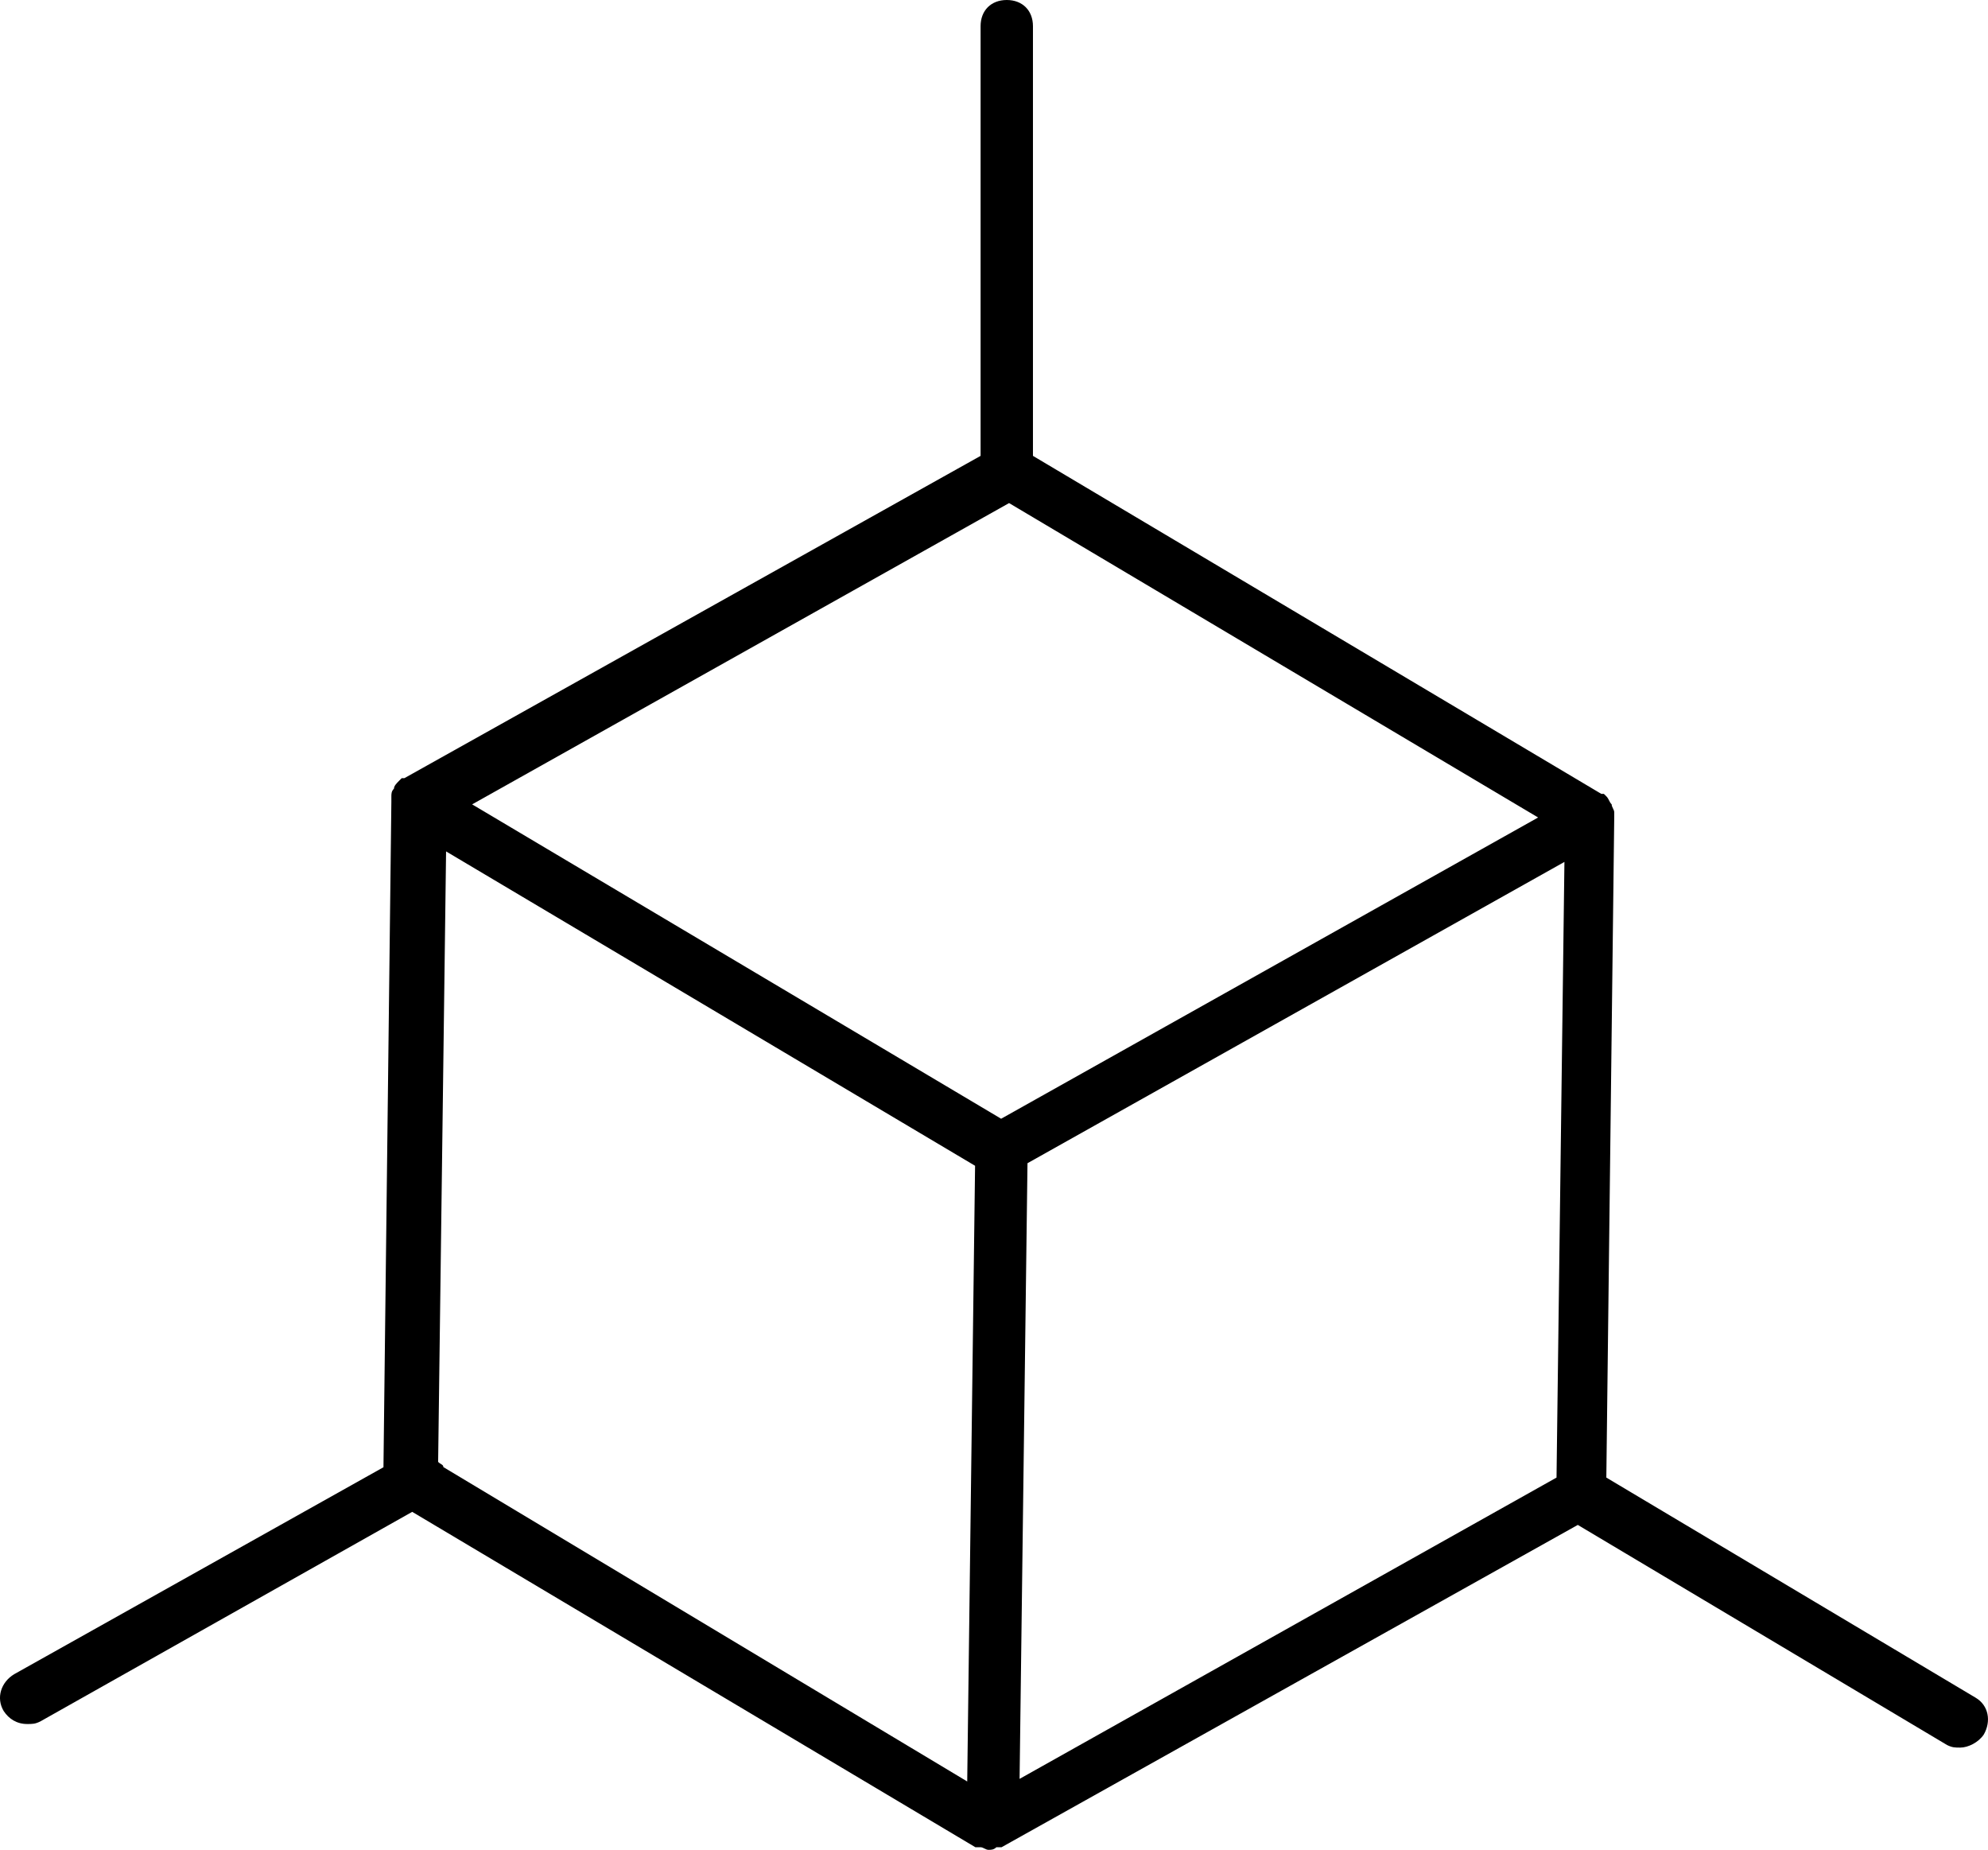 <?xml version="1.0" encoding="utf-8"?>
<!-- Generator: Adobe Illustrator 16.0.0, SVG Export Plug-In . SVG Version: 6.00 Build 0)  -->
<!DOCTYPE svg PUBLIC "-//W3C//DTD SVG 1.1//EN" "http://www.w3.org/Graphics/SVG/1.1/DTD/svg11.dtd">
<svg version="1.1" id="Ebene_1" xmlns="http://www.w3.org/2000/svg" xmlns:xlink="http://www.w3.org/1999/xlink" x="0px" y="0px"
	 width="46.54px" height="43.297px" viewBox="0 0 46.54 43.297" enable-background="new 0 0 46.54 43.297" xml:space="preserve">
<path d="M46.25,39.736l-8.645-5.152l0.185-15.45v-0.062v-0.061c0-0.06-0.06-0.12-0.06-0.184c-0.061-0.061-0.061-0.122-0.122-0.186
	l-0.061-0.06h-0.06L24.182,10.67V0.613C24.182,0.246,23.936,0,23.569,0c-0.368,0-0.613,0.246-0.613,0.613V10.67l-13.49,7.544H9.404
	l-0.06,0.06c-0.061,0.061-0.121,0.121-0.121,0.185c-0.061,0.061-0.061,0.122-0.061,0.186v0.06v0.061L8.977,34.342l-8.645,4.844
	c-0.307,0.185-0.429,0.553-0.247,0.86c0.121,0.185,0.307,0.306,0.553,0.306c0.121,0,0.185,0,0.307-0.061l8.705-4.905l13.184,7.85
	h0.06h0.062c0.06,0,0.121,0.061,0.185,0.061c0.06,0,0.121,0,0.185-0.061h0.061h0.06l13.49-7.544l8.645,5.152
	c0.122,0.06,0.186,0.06,0.307,0.06c0.186,0,0.429-0.121,0.553-0.307C46.618,40.289,46.557,39.917,46.25,39.736 M10.379,34.338
	c0-0.06-0.061-0.06-0.122-0.121l0.186-14.289l12.384,7.358l-0.184,14.411L10.379,34.338z M23.437,26.185l-12.384-7.358l12.57-7.052
	l12.385,7.359L23.437,26.185z M23.869,41.636l0.185-14.41l12.57-7.052l-0.185,14.41L23.869,41.636z"/>
</svg>
